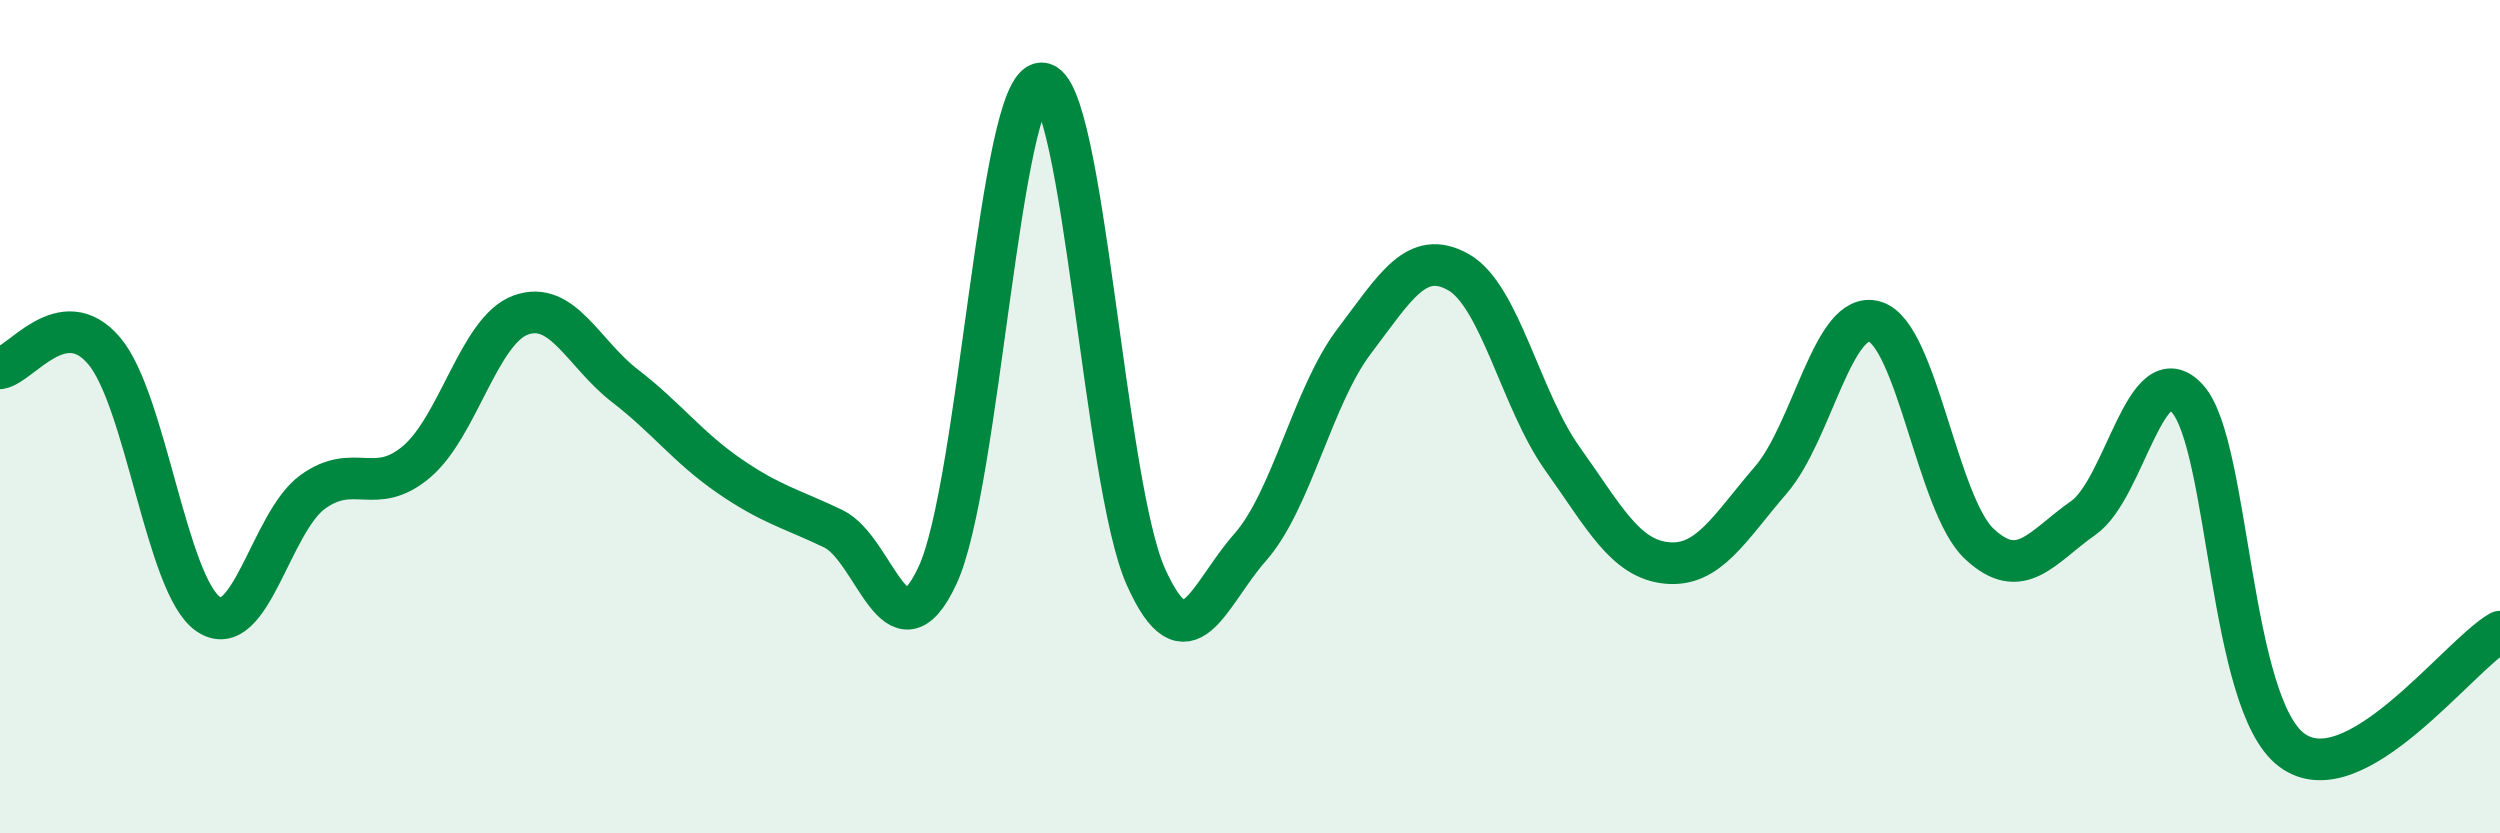 
    <svg width="60" height="20" viewBox="0 0 60 20" xmlns="http://www.w3.org/2000/svg">
      <path
        d="M 0,8.84 C 0.5,8.76 1.5,7.24 2.5,8.42 C 3.5,9.6 4,14.06 5,14.74 C 6,15.42 6.5,12.54 7.5,11.81 C 8.5,11.08 9,11.93 10,11.08 C 11,10.23 11.5,7.92 12.5,7.56 C 13.5,7.2 14,8.49 15,9.26 C 16,10.03 16.5,10.73 17.5,11.42 C 18.5,12.11 19,12.21 20,12.69 C 21,13.17 21.5,15.95 22.5,13.81 C 23.5,11.67 24,1.99 25,2 C 26,2.01 26.5,11.61 27.5,13.84 C 28.5,16.07 29,14.27 30,13.14 C 31,12.01 31.5,9.51 32.5,8.19 C 33.5,6.87 34,5.97 35,6.53 C 36,7.09 36.5,9.61 37.5,11.01 C 38.5,12.41 39,13.41 40,13.51 C 41,13.61 41.5,12.68 42.5,11.52 C 43.5,10.36 44,7.41 45,7.72 C 46,8.03 46.5,12.11 47.5,13.05 C 48.5,13.99 49,13.13 50,12.43 C 51,11.73 51.5,8.46 52.5,9.57 C 53.5,10.68 53.5,16.88 55,18 C 56.5,19.12 59,15.73 60,15.16L60 20L0 20Z"
        fill="#008740"
        opacity="0.1"
        stroke-linecap="round"
        stroke-linejoin="round"
      />
      <path
        d="M 0,8.84 C 0.5,8.76 1.5,7.24 2.5,8.42 C 3.5,9.6 4,14.06 5,14.74 C 6,15.42 6.5,12.54 7.5,11.81 C 8.5,11.08 9,11.93 10,11.08 C 11,10.23 11.5,7.92 12.5,7.56 C 13.5,7.2 14,8.49 15,9.26 C 16,10.03 16.5,10.73 17.5,11.42 C 18.5,12.11 19,12.21 20,12.69 C 21,13.17 21.5,15.95 22.5,13.81 C 23.5,11.67 24,1.99 25,2 C 26,2.01 26.5,11.61 27.5,13.84 C 28.5,16.07 29,14.27 30,13.14 C 31,12.01 31.5,9.51 32.5,8.19 C 33.5,6.87 34,5.97 35,6.53 C 36,7.09 36.5,9.61 37.5,11.01 C 38.5,12.41 39,13.41 40,13.51 C 41,13.61 41.5,12.68 42.5,11.52 C 43.5,10.36 44,7.41 45,7.72 C 46,8.03 46.5,12.11 47.5,13.05 C 48.5,13.99 49,13.13 50,12.43 C 51,11.73 51.5,8.46 52.5,9.57 C 53.5,10.68 53.5,16.88 55,18 C 56.5,19.12 59,15.73 60,15.16"
        stroke="#008740"
        stroke-width="1"
        fill="none"
        stroke-linecap="round"
        stroke-linejoin="round"
      />
    </svg>
  